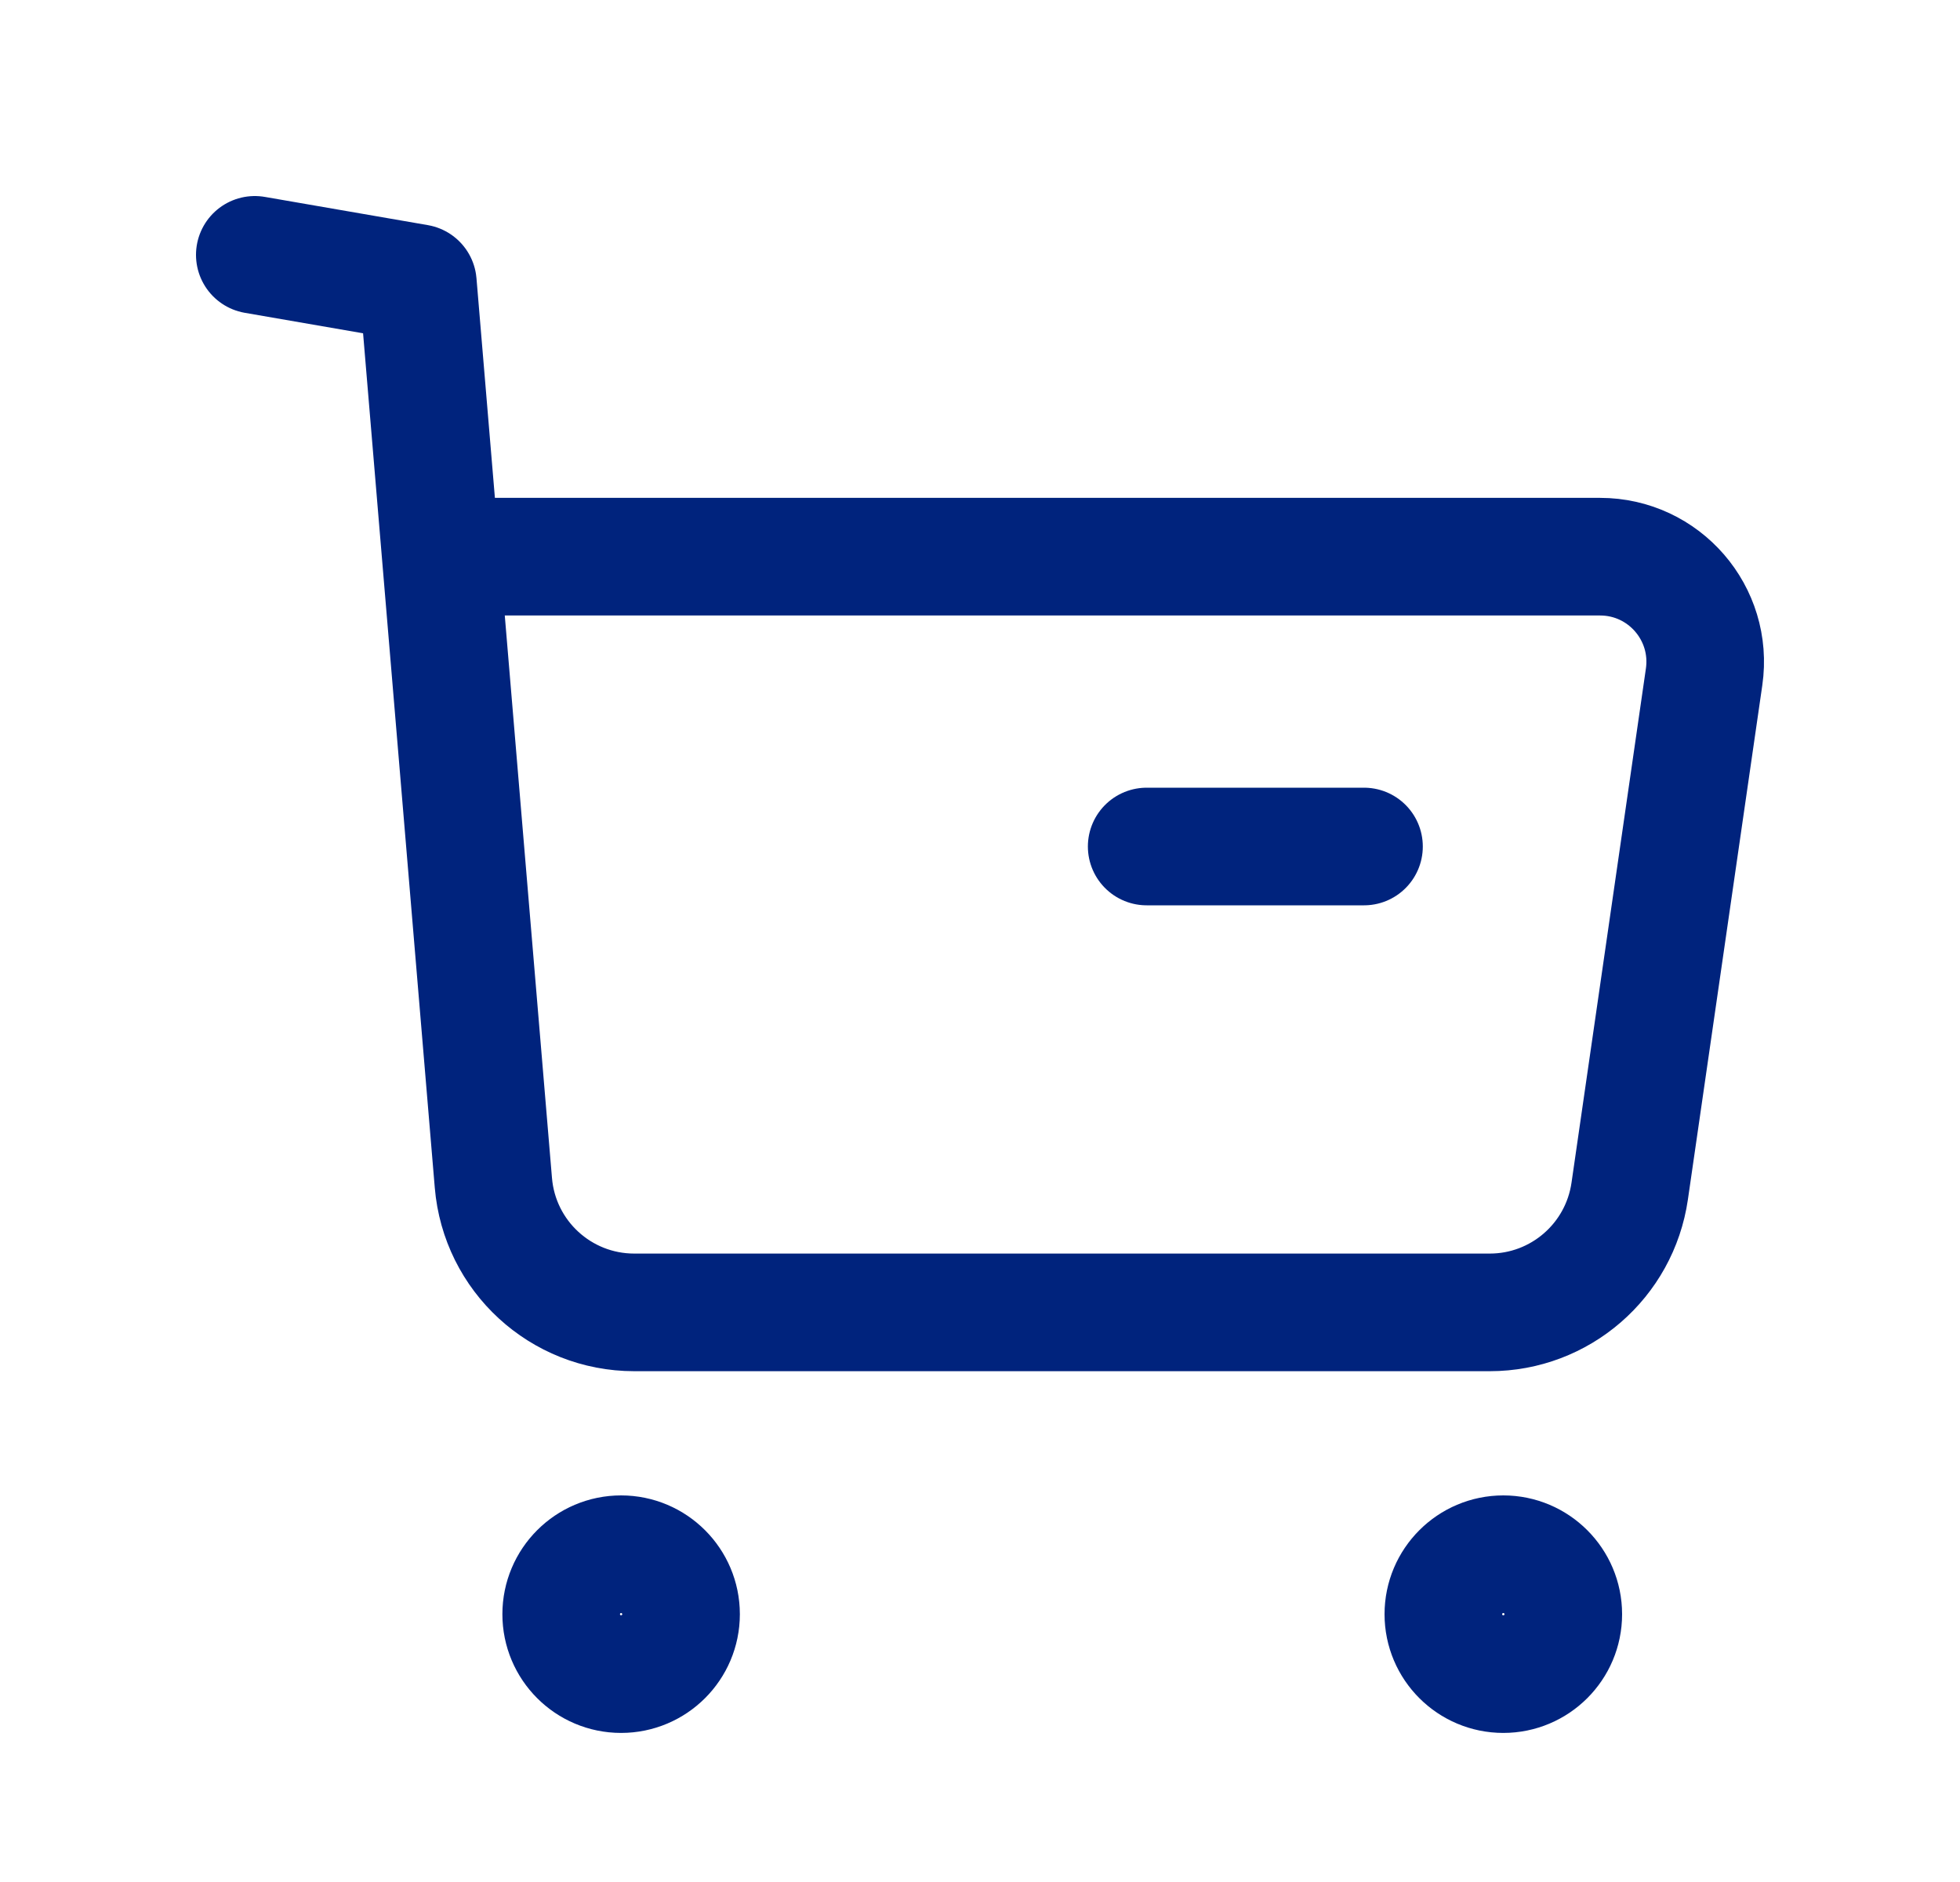 <svg width="25" height="24" viewBox="0 0 25 24" fill="none" xmlns="http://www.w3.org/2000/svg">
<path fill-rule="evenodd" clip-rule="evenodd" d="M7.922 19.82C8.344 19.82 8.687 20.163 8.687 20.585C8.687 21.007 8.344 21.349 7.922 21.349C7.5 21.349 7.158 21.007 7.158 20.585C7.158 20.163 7.5 19.82 7.922 19.82Z" stroke="#00237D" stroke-width="1.5" stroke-linecap="round" stroke-linejoin="round"/>
<path fill-rule="evenodd" clip-rule="evenodd" d="M19.175 19.82C19.597 19.82 19.94 20.163 19.94 20.585C19.94 21.007 19.597 21.349 19.175 21.349C18.753 21.349 18.41 21.007 18.41 20.585C18.41 20.163 18.753 19.82 19.175 19.82Z" stroke="#00237D" stroke-width="1.5" stroke-linecap="round" stroke-linejoin="round"/>
<path d="M3.25 3.25L5.33 3.61L6.293 15.083C6.371 16.018 7.152 16.736 8.09 16.736H19.002C19.898 16.736 20.658 16.078 20.787 15.19L21.736 8.632C21.853 7.823 21.226 7.099 20.409 7.099H5.664" stroke="#00237D" stroke-width="1.5" stroke-linecap="round" stroke-linejoin="round"/>
<path d="M14.626 10.795H17.398" stroke="#00237D" stroke-width="1.5" stroke-linecap="round" stroke-linejoin="round"/>
</svg>
